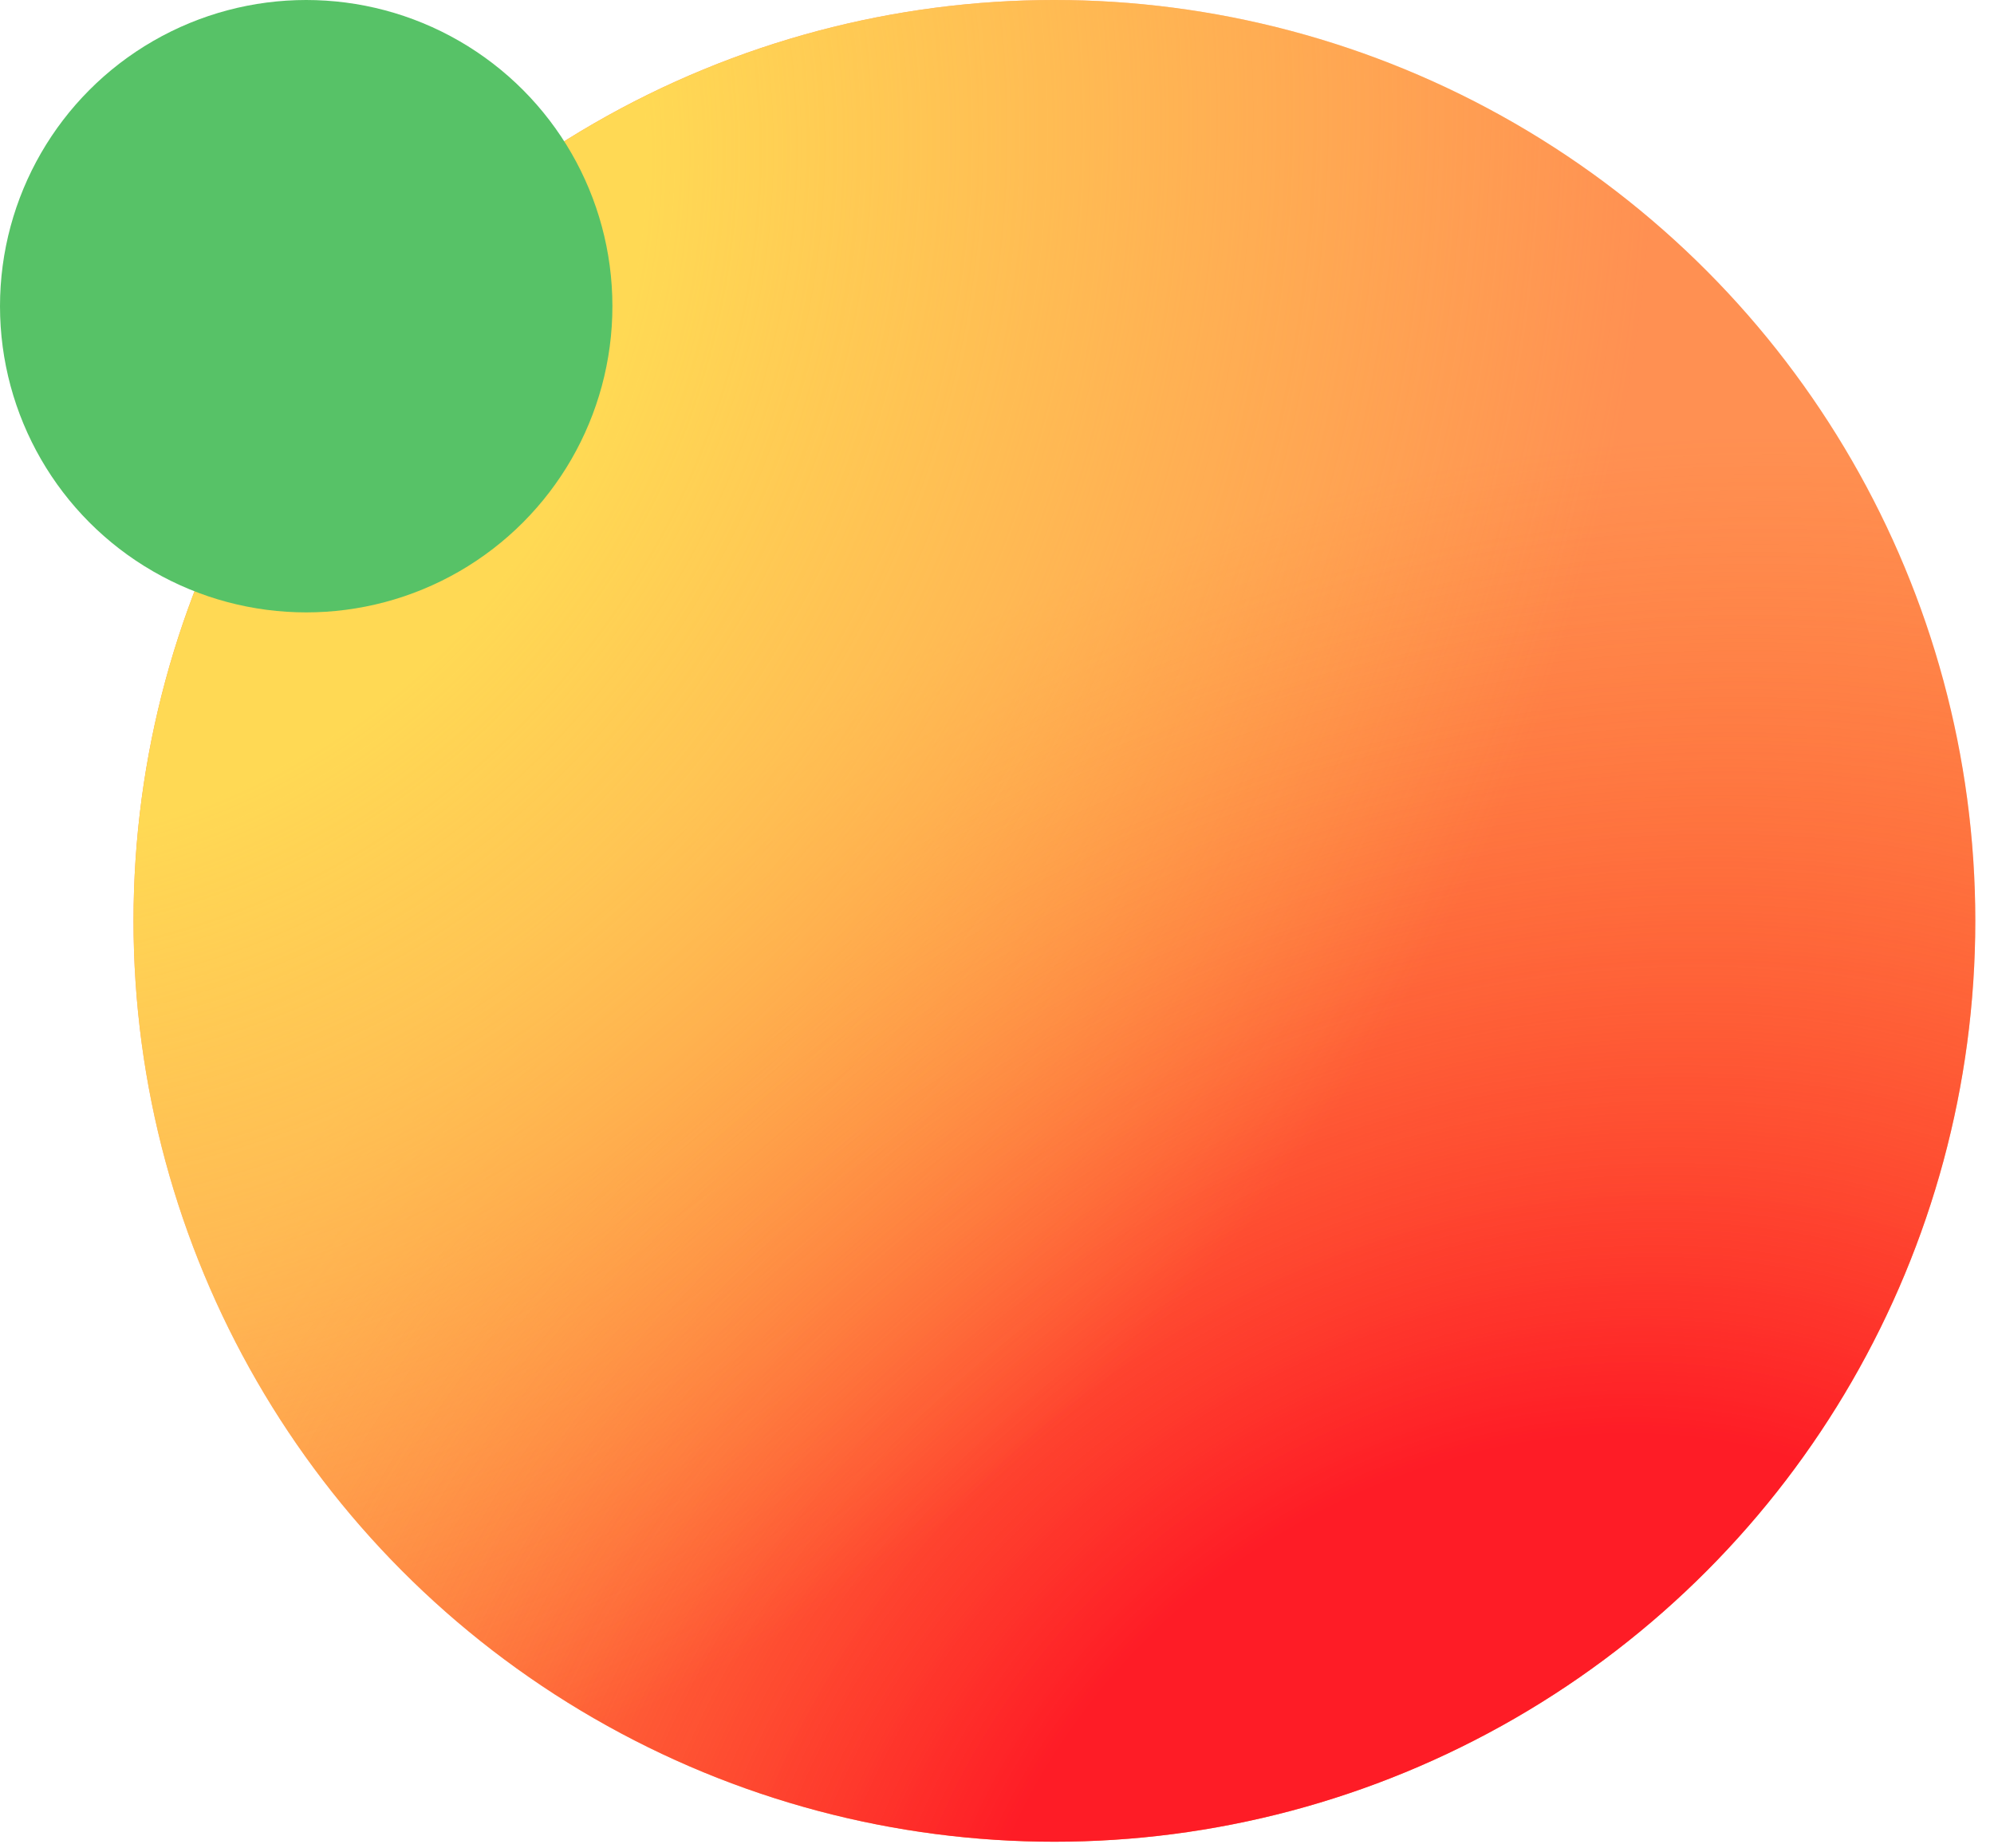 <?xml version="1.0" encoding="UTF-8"?> <svg xmlns="http://www.w3.org/2000/svg" width="82" height="76" viewBox="0 0 82 76" fill="none"><circle cx="43.361" cy="37.87" r="37.87" fill="#FF9052"></circle><circle cx="43.361" cy="37.87" r="37.87" fill="url(#paint0_radial_516_470)"></circle><circle cx="43.361" cy="37.87" r="37.87" fill="url(#paint1_radial_516_470)"></circle><circle cx="12.592" cy="12.592" r="12.592" fill="#57C267"></circle><defs><radialGradient id="paint0_radial_516_470" cx="0" cy="0" r="1" gradientUnits="userSpaceOnUse" gradientTransform="translate(63.526 81.704) rotate(-121.625) scale(60.485 70.395)"><stop offset="0.357" stop-color="#FE1C26"></stop><stop offset="1" stop-color="#FE5F1C" stop-opacity="0"></stop></radialGradient><radialGradient id="paint1_radial_516_470" cx="0" cy="0" r="1" gradientUnits="userSpaceOnUse" gradientTransform="translate(-0.663 8.237) rotate(39.919) scale(67.276 70.314)"><stop offset="0.382" stop-color="#FFD954"></stop><stop offset="1" stop-color="#FFD954" stop-opacity="0"></stop></radialGradient></defs></svg> 